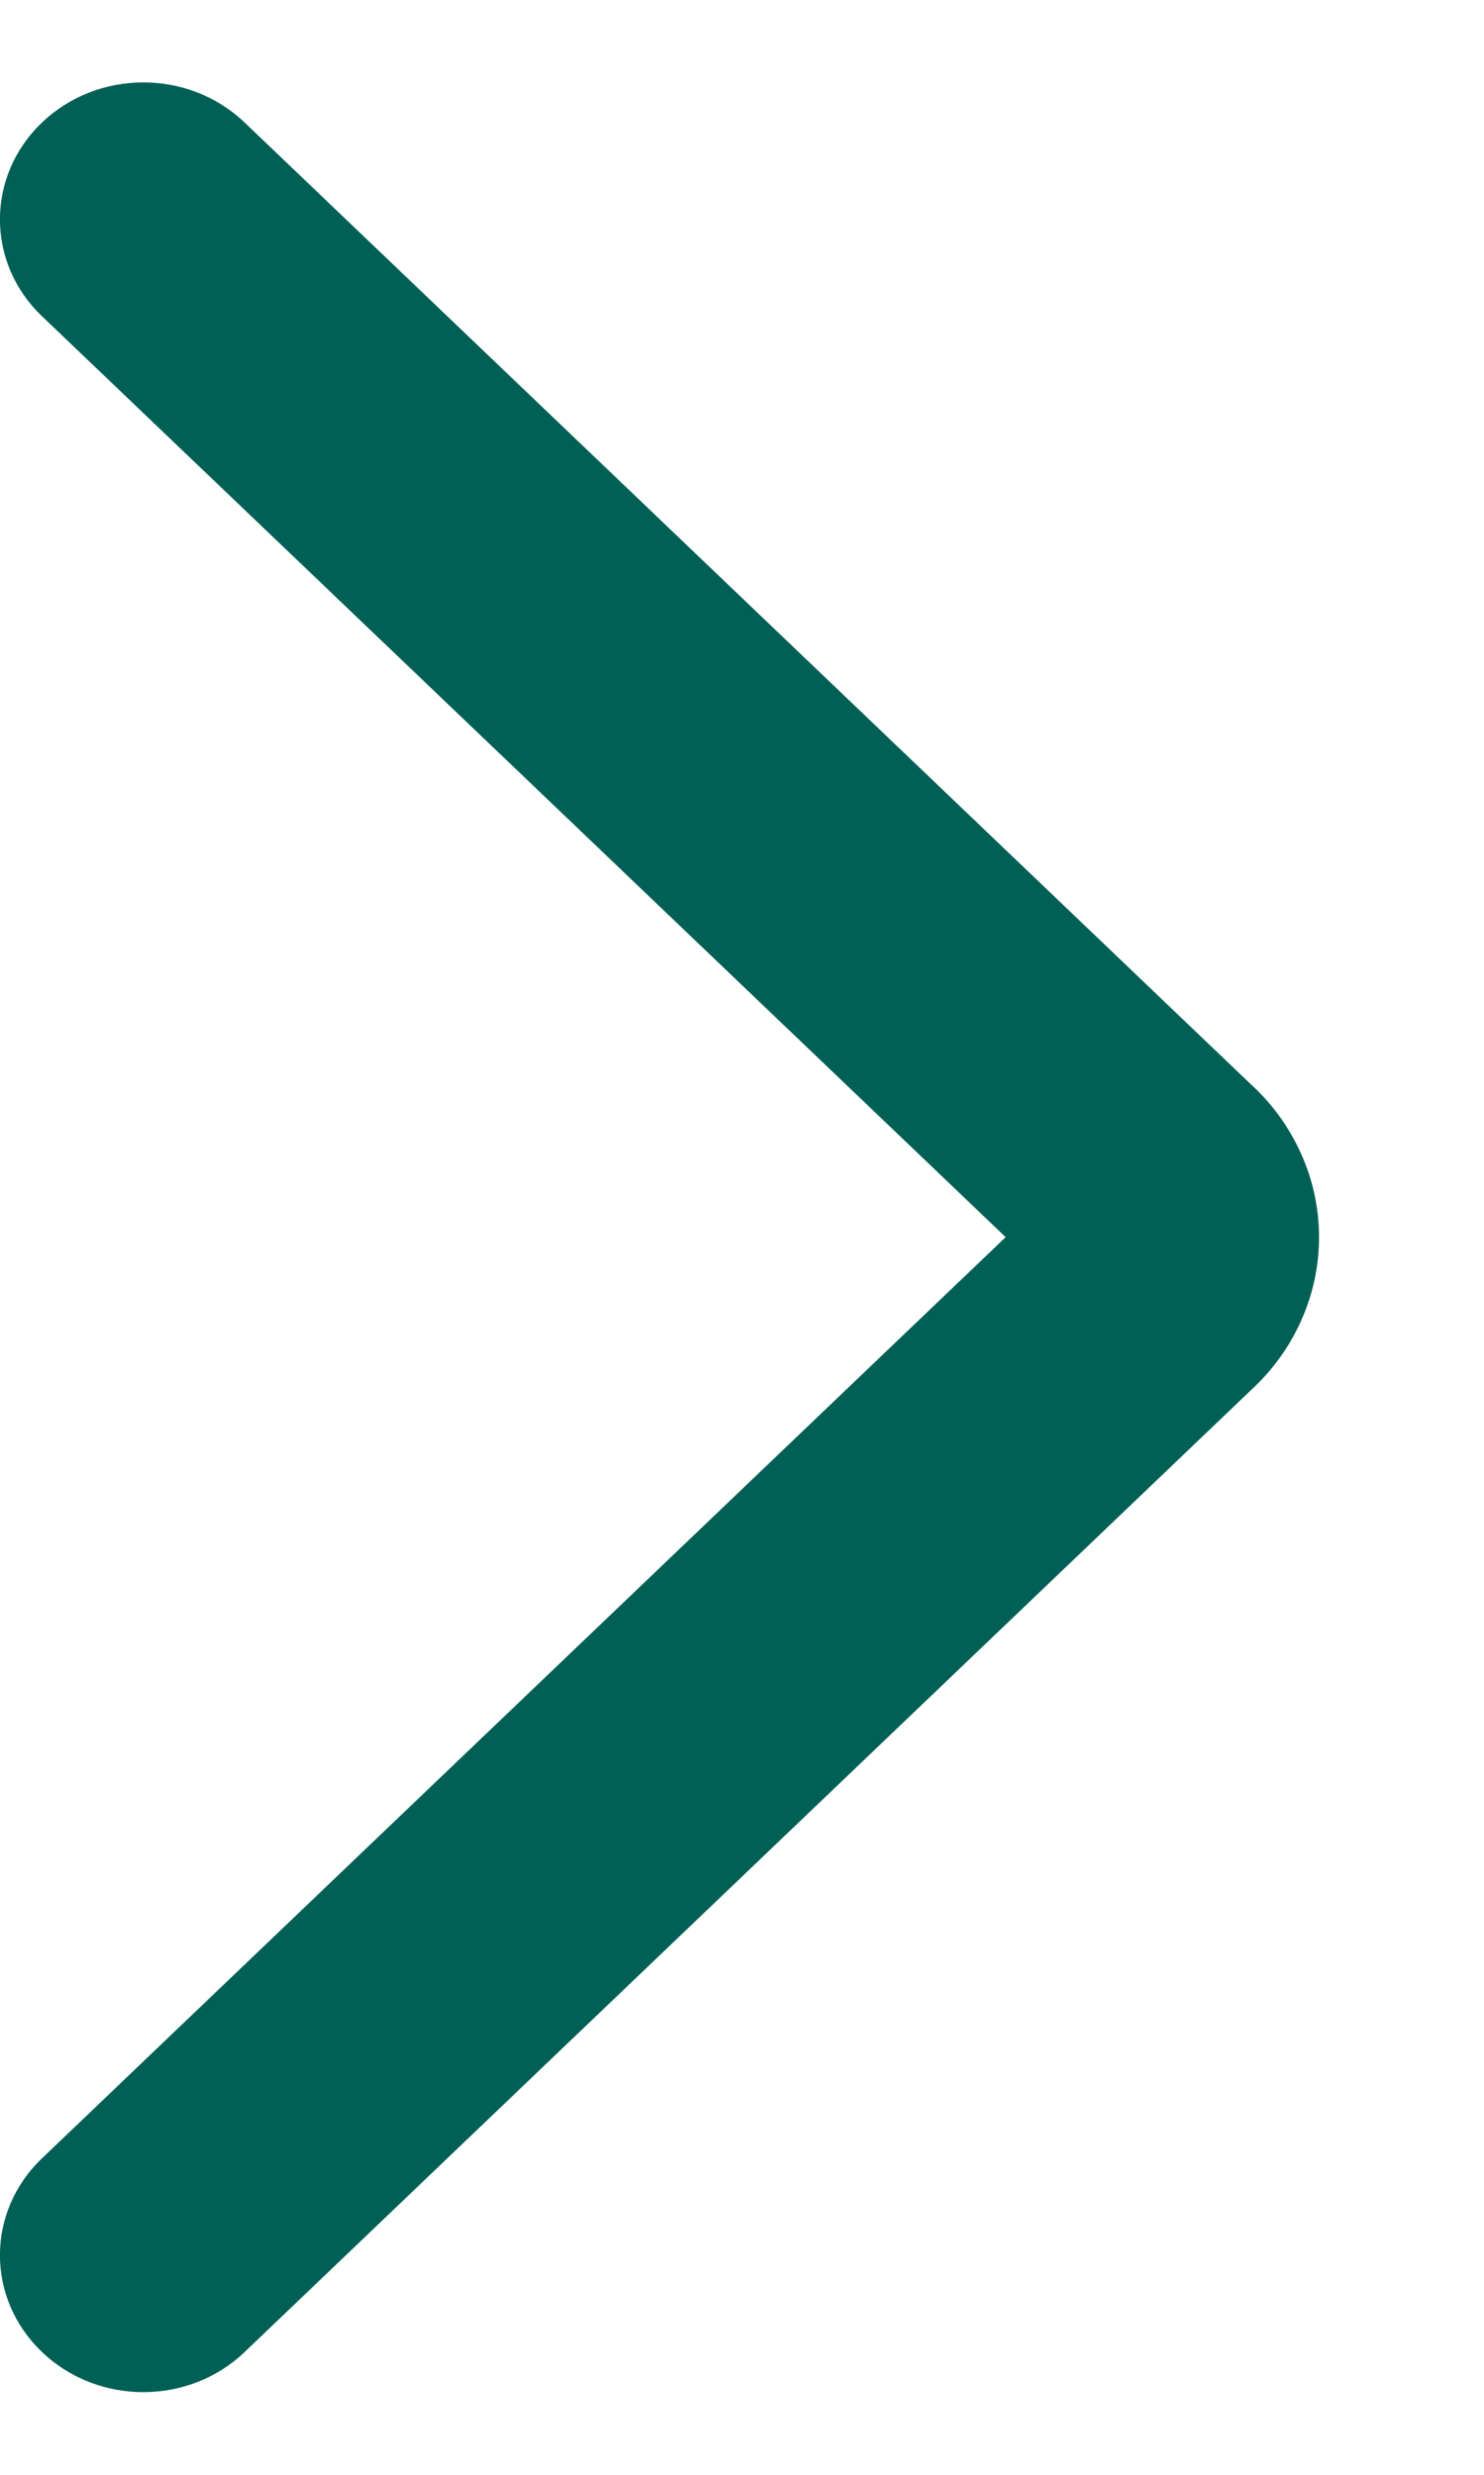 <svg width="6" height="10" viewBox="0 0 6 10" fill="none" xmlns="http://www.w3.org/2000/svg">
<path fill-rule="evenodd" clip-rule="evenodd" d="M0.17 9.504C-0.057 9.288 -0.057 8.937 0.17 8.721L4.066 4.999L0.17 1.278C-0.057 1.062 -0.057 0.711 0.17 0.495C0.396 0.279 0.763 0.279 0.989 0.495L5.058 4.382C5.144 4.46 5.212 4.555 5.259 4.659C5.308 4.766 5.333 4.882 5.333 4.999C5.333 5.117 5.308 5.232 5.259 5.34C5.212 5.444 5.144 5.538 5.058 5.617L0.989 9.504C0.763 9.72 0.396 9.72 0.17 9.504Z" fill="#006055"/>
</svg>

